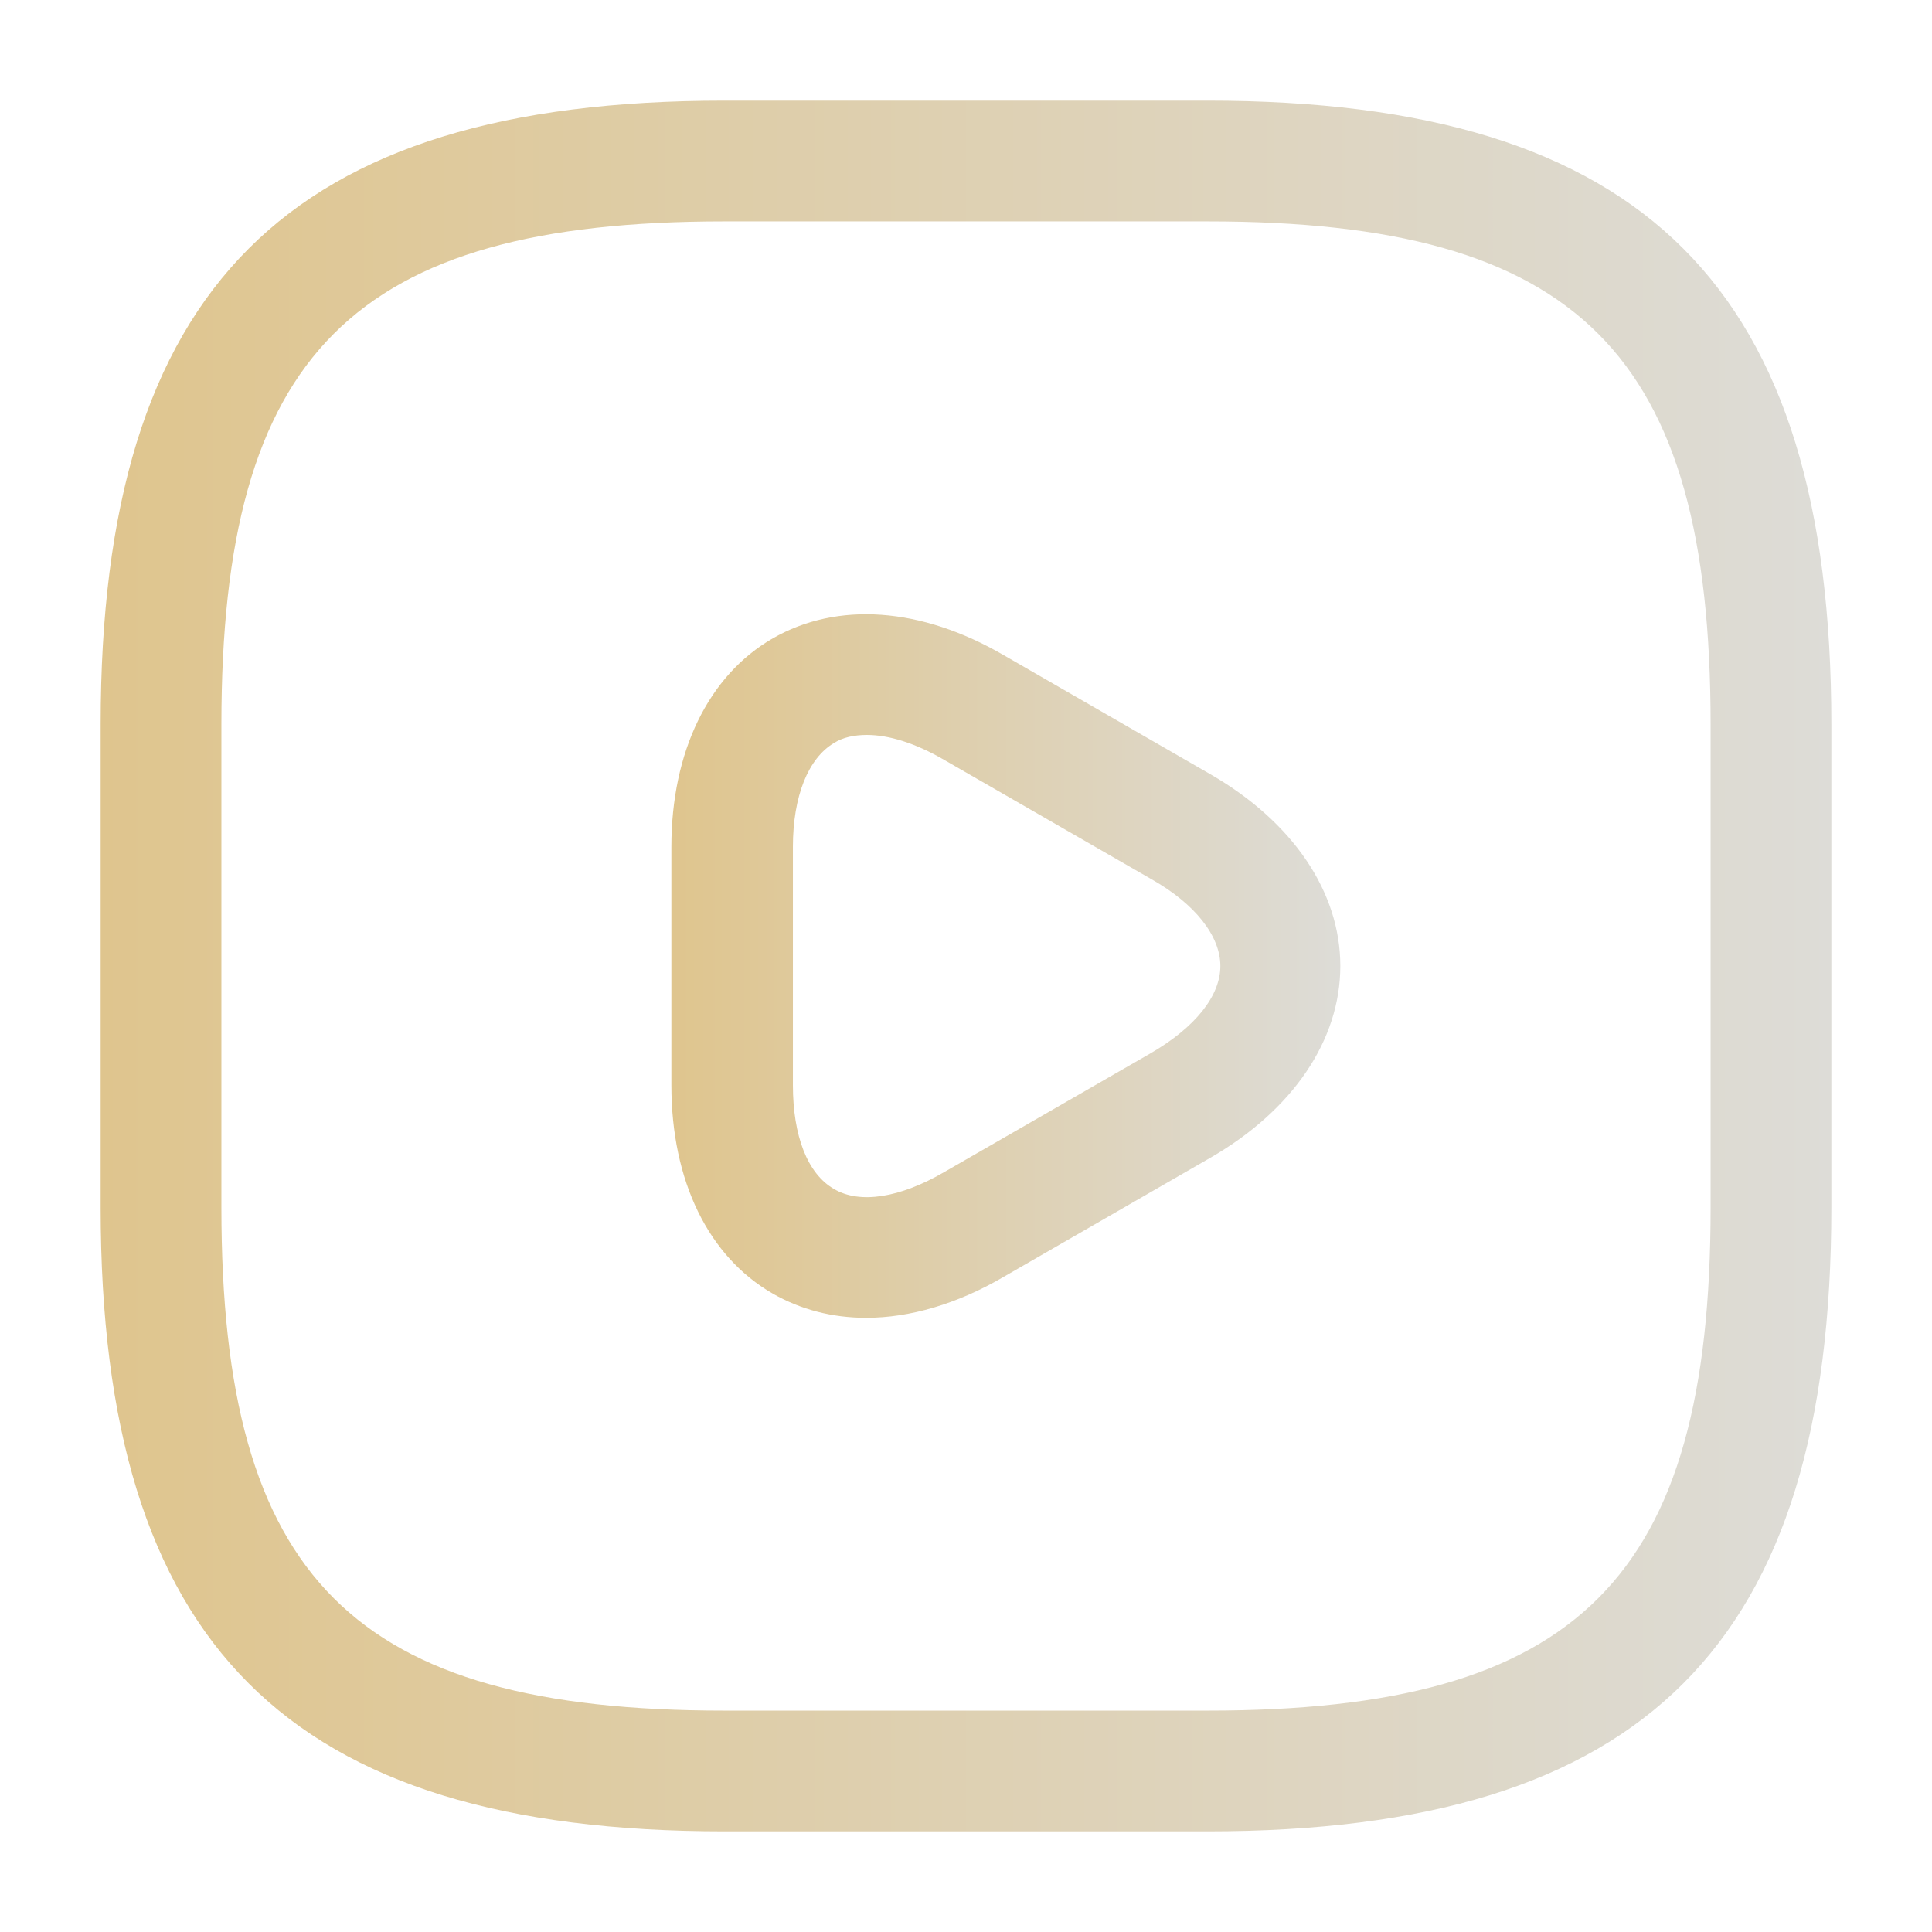 <svg width="32" height="32" viewBox="0 0 32 32" fill="none" xmlns="http://www.w3.org/2000/svg">
<g id="vuesax/outline/video-square">
<g id="video-square">
<path id="Vector" d="M20 30.333H12C4.76 30.333 1.667 27.24 1.667 20V12C1.667 4.76 4.76 1.667 12 1.667H20C27.24 1.667 30.333 4.76 30.333 12V20C30.333 27.24 27.24 30.333 20 30.333ZM12 3.667C5.853 3.667 3.667 5.853 3.667 12V20C3.667 26.147 5.853 28.333 12 28.333H20C26.146 28.333 28.333 26.147 28.333 20V12C28.333 5.853 26.146 3.667 20 3.667H12Z" fill="url(#paint0_linear_1311_8220)"/>
<path id="Vector_2" d="M14.347 21.827C13.787 21.827 13.267 21.693 12.8 21.427C11.733 20.813 11.12 19.56 11.12 17.973V14.027C11.12 12.453 11.733 11.187 12.8 10.573C13.867 9.96 15.254 10.053 16.627 10.853L20.053 12.827C21.413 13.613 22.2 14.773 22.2 16C22.2 17.227 21.413 18.387 20.053 19.173L16.627 21.147C15.854 21.6 15.067 21.827 14.347 21.827ZM14.36 12.173C14.147 12.173 13.96 12.213 13.813 12.307C13.387 12.56 13.133 13.187 13.133 14.027V17.973C13.133 18.813 13.373 19.44 13.813 19.693C14.24 19.947 14.907 19.84 15.64 19.413L19.067 17.44C19.8 17.013 20.213 16.493 20.213 16C20.213 15.507 19.8 14.973 19.067 14.56L15.64 12.587C15.16 12.307 14.72 12.173 14.36 12.173Z" fill="url(#paint1_linear_1311_8220)"/>
</g>
</g>
<defs>
<linearGradient id="paint0_linear_1311_8220" x1="1.667" y1="16" x2="30.333" y2="16" gradientUnits="userSpaceOnUse">
<stop stop-color="#DFC58E"/>
<stop offset="1" stop-color="#DDDCD7"/>
</linearGradient>
<linearGradient id="paint1_linear_1311_8220" x1="11.12" y1="16" x2="22.2" y2="16" gradientUnits="userSpaceOnUse">
<stop stop-color="#DFC58E"/>
<stop offset="1" stop-color="#DDDCD7"/>
</linearGradient>
</defs>
</svg>
